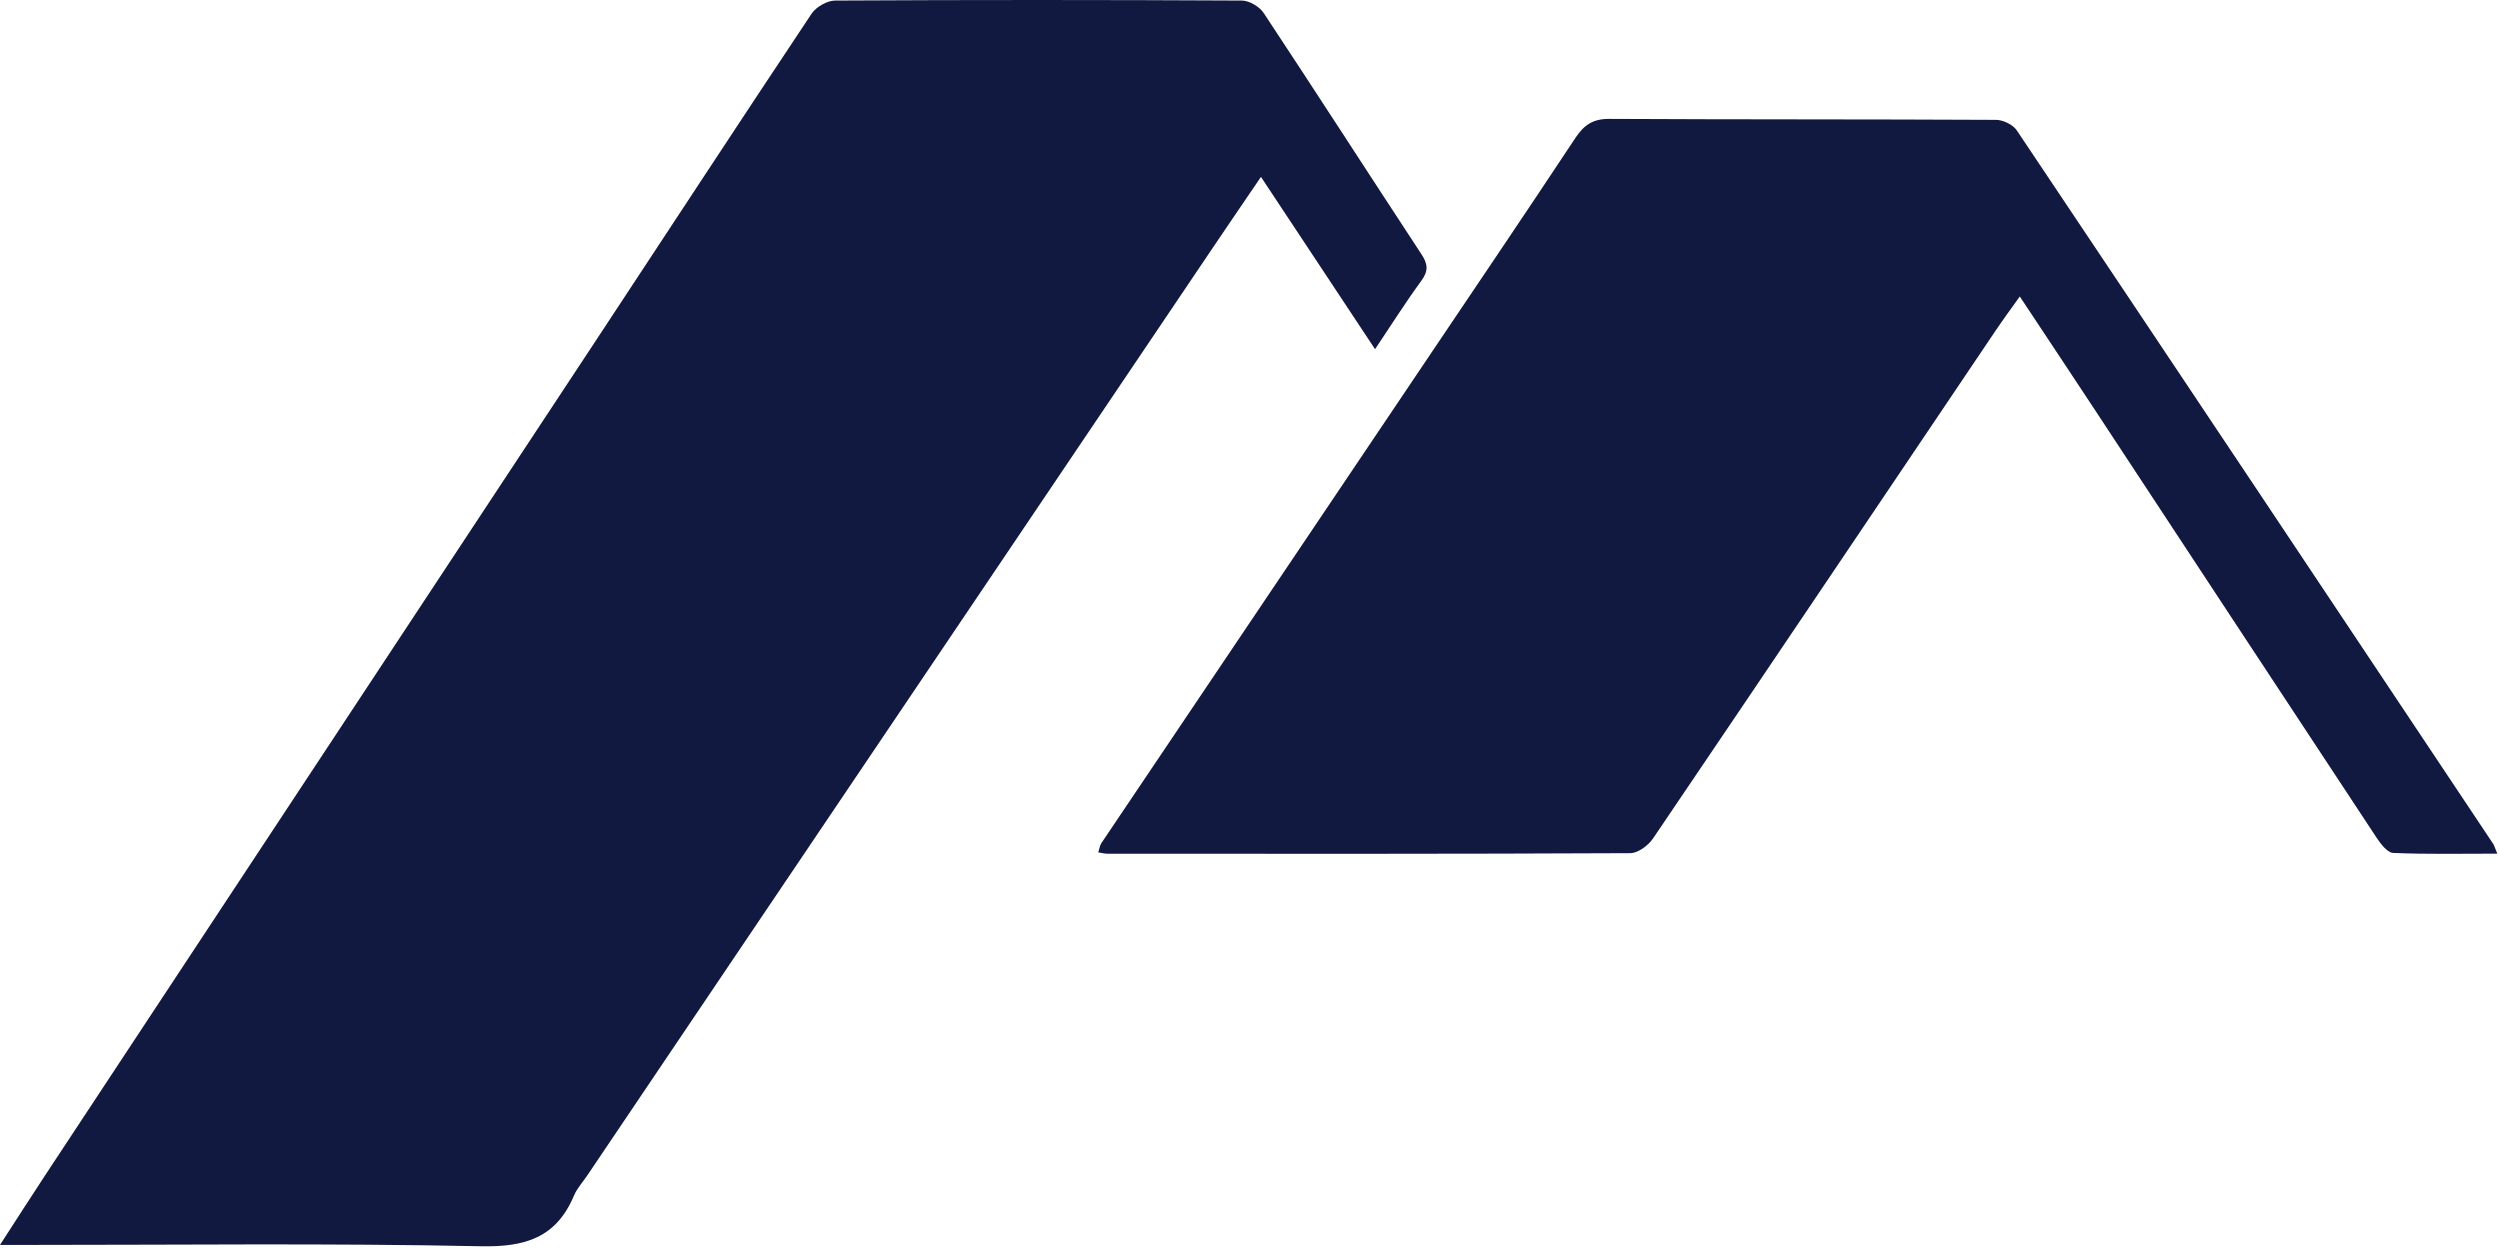 <svg width="320" height="160" viewBox="0 0 320 160" fill="none" xmlns="http://www.w3.org/2000/svg">
<path d="M176.007 44.695C171.072 37.245 166.327 30.082 161.403 22.643C159.382 25.62 157.504 28.35 155.652 31.101C128.82 70.886 101.992 110.676 75.164 150.466C74.59 151.315 73.866 152.106 73.471 153.032C71.199 158.42 67.239 159.644 61.535 159.52C42.052 159.114 22.56 159.356 3.067 159.351C2.236 159.351 1.411 159.351 0 159.351C2.139 156.05 3.95 153.207 5.807 150.394C29.167 114.979 52.542 79.575 75.897 44.16C85.223 30.021 94.492 15.851 103.879 1.758C104.459 0.889 105.865 0.076 106.891 0.071C124.244 -0.026 141.597 -0.021 158.951 0.071C159.905 0.076 161.208 0.843 161.746 1.655C168.543 11.928 175.206 22.283 181.967 32.576C182.793 33.836 182.834 34.71 181.921 35.954C179.915 38.694 178.1 41.579 176.007 44.695Z" fill="#121940"/>
<path d="M319.641 109.267C314.983 109.267 310.648 109.36 306.324 109.175C305.585 109.144 304.734 108.028 304.206 107.231C292.141 88.958 280.117 70.654 268.078 52.361C264.98 47.651 261.851 42.962 258.532 37.949C257.372 39.584 256.331 40.988 255.362 42.432C240.783 64.068 226.226 85.719 211.591 107.319C210.98 108.218 209.672 109.2 208.687 109.205C186.379 109.313 164.065 109.288 141.756 109.277C141.423 109.277 141.095 109.185 140.577 109.108C140.731 108.645 140.772 108.229 140.977 107.92C154.816 87.338 168.666 66.767 182.516 46.191C188.913 36.684 195.34 27.193 201.665 17.635C202.763 15.979 203.917 15.208 205.979 15.218C222.476 15.306 238.978 15.254 255.474 15.342C256.382 15.342 257.655 15.948 258.147 16.684C278.522 47.101 298.825 77.559 319.133 108.023C319.266 108.223 319.328 108.481 319.646 109.252L319.641 109.267Z" fill="#121940"/>
</svg>
